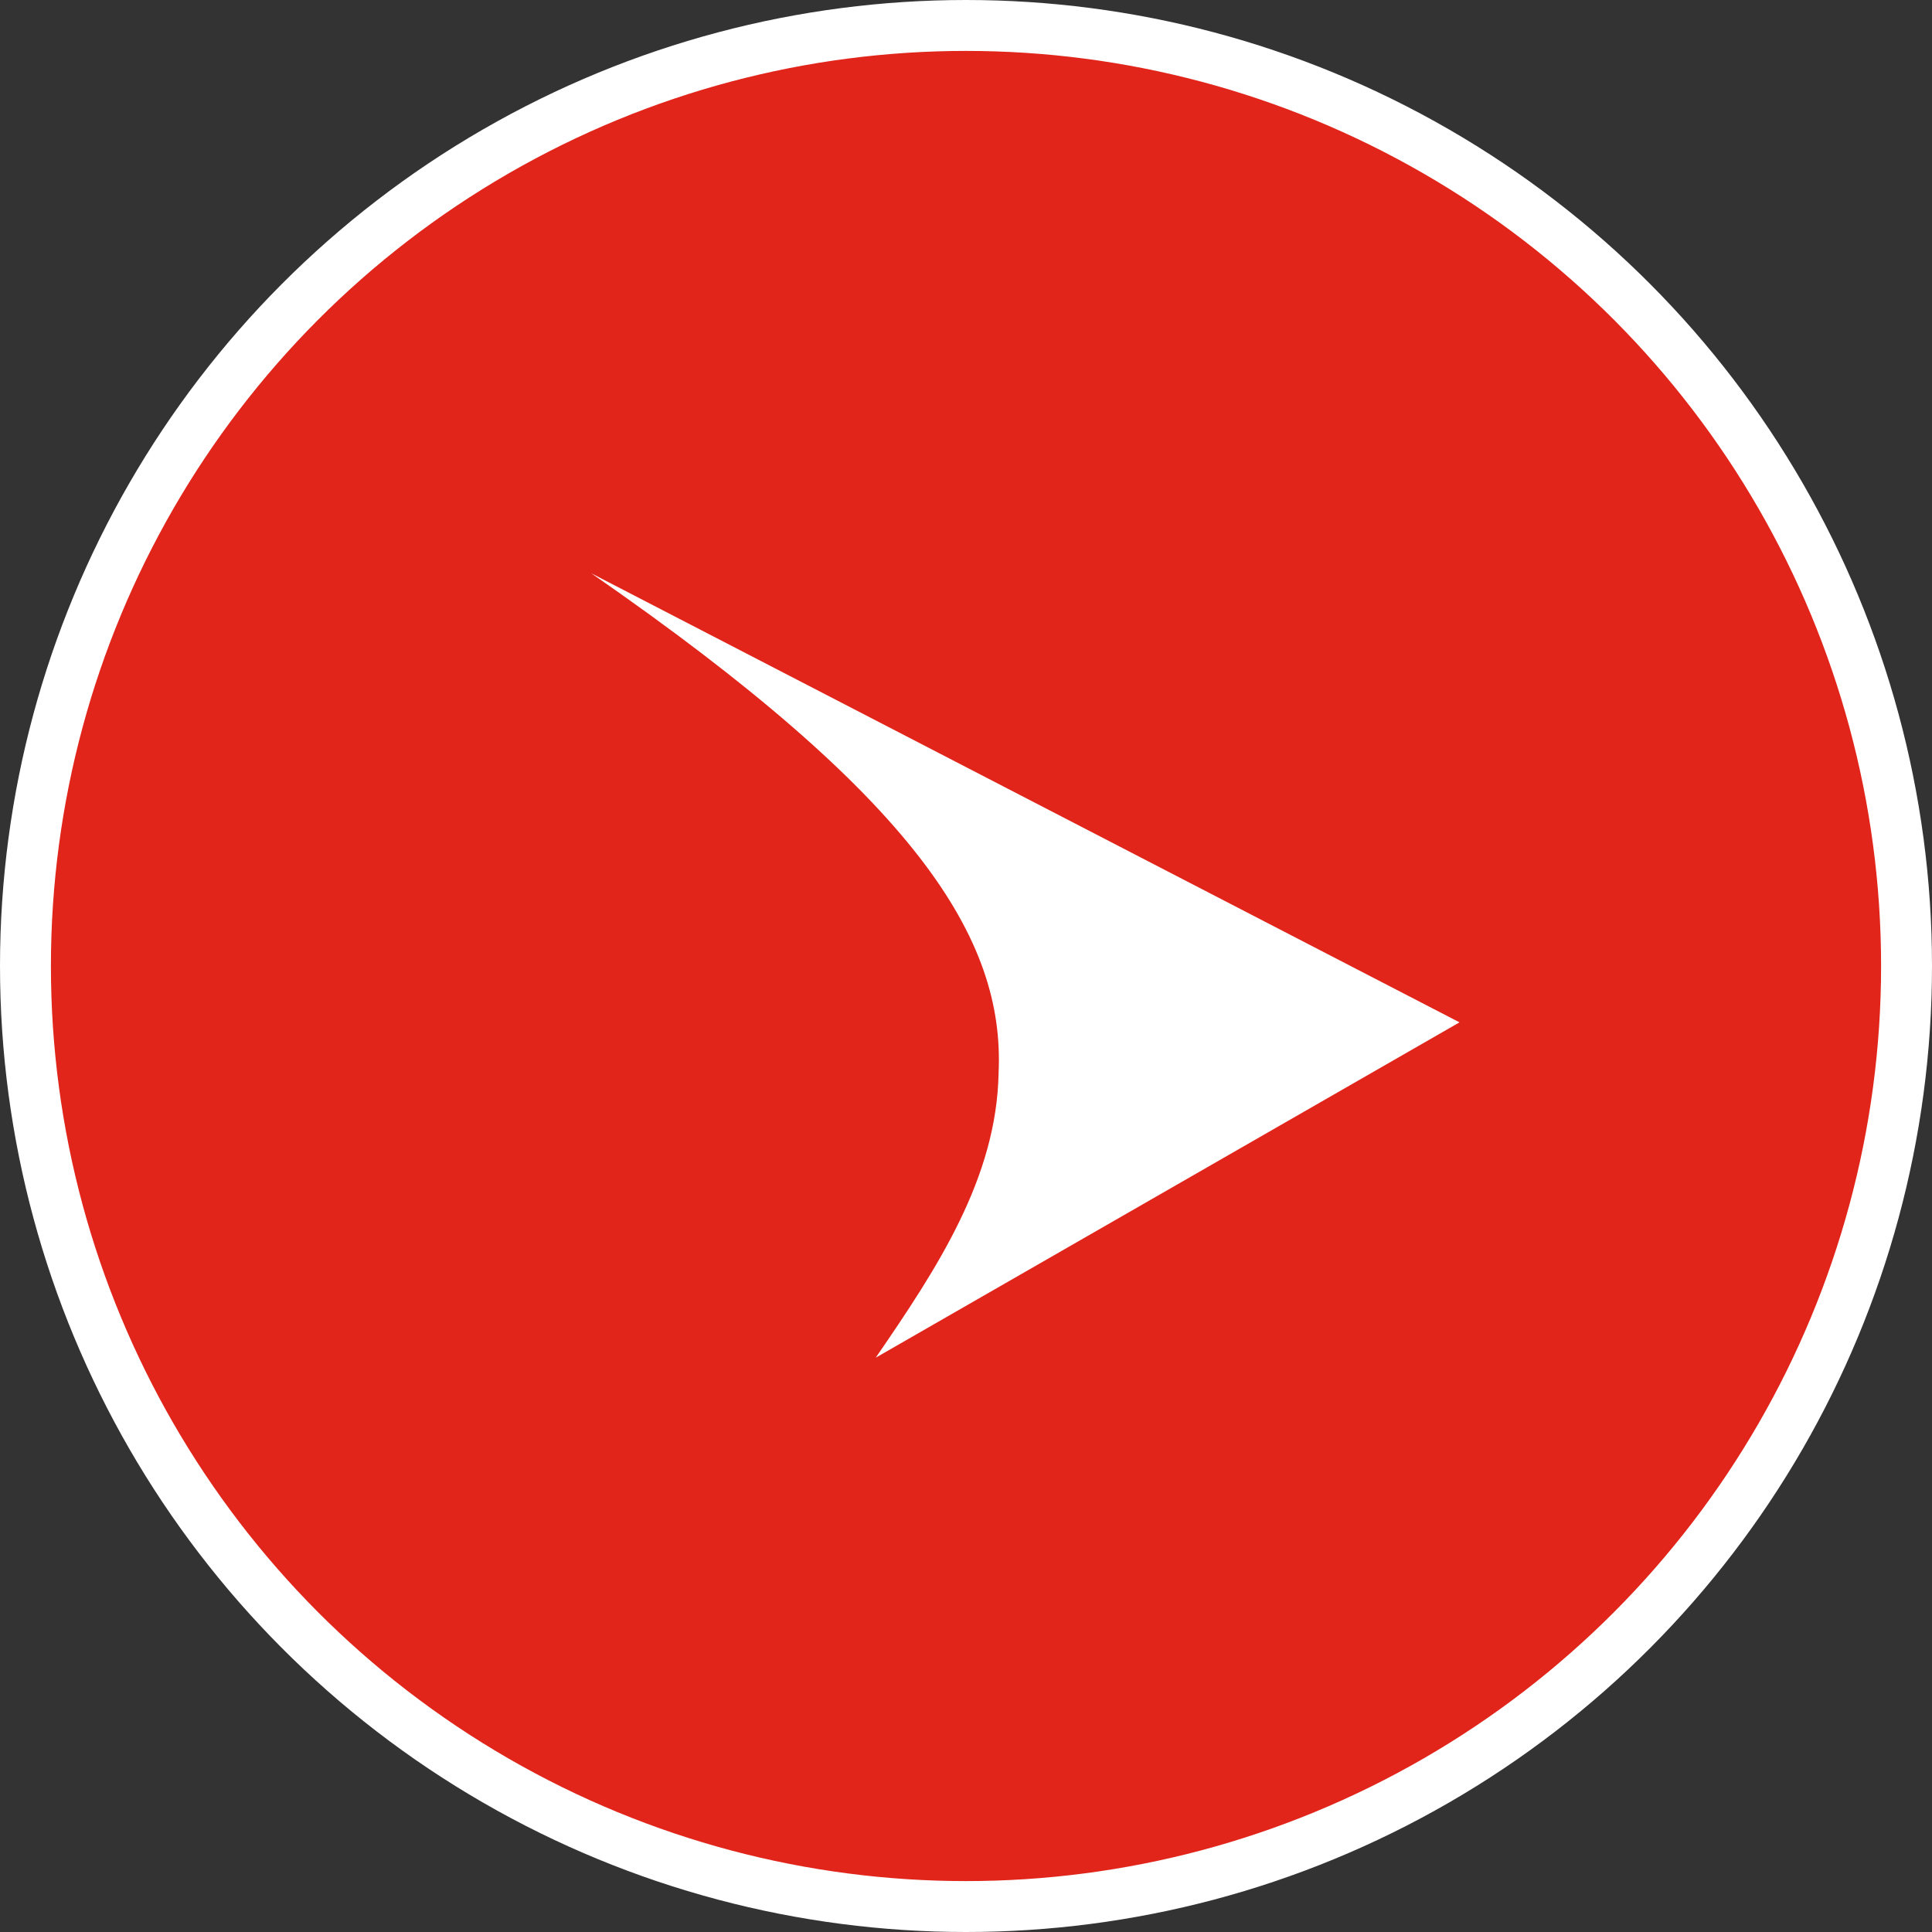 <svg xmlns="http://www.w3.org/2000/svg" width="56.92" height="56.92" viewBox="0 0 56.92 56.92"><rect x="0" y="0" width="56.92" height="56.92" fill="#333333" stroke="none"/><defs><style>.a{fill:#e1251b;stroke:#fff;stroke-miterlimit:10;stroke-width:1.5px;}.b{fill:#fff;}</style></defs><circle class="a" cx="28.46" cy="28.46" r="27.71"></circle><path class="b" d="M25.8,40,43,30.12,17.42,16.89c9.56,6.62,12.19,10.74,12,14.73C29.36,34.7,27.63,37.34,25.8,40Z"></path></svg>